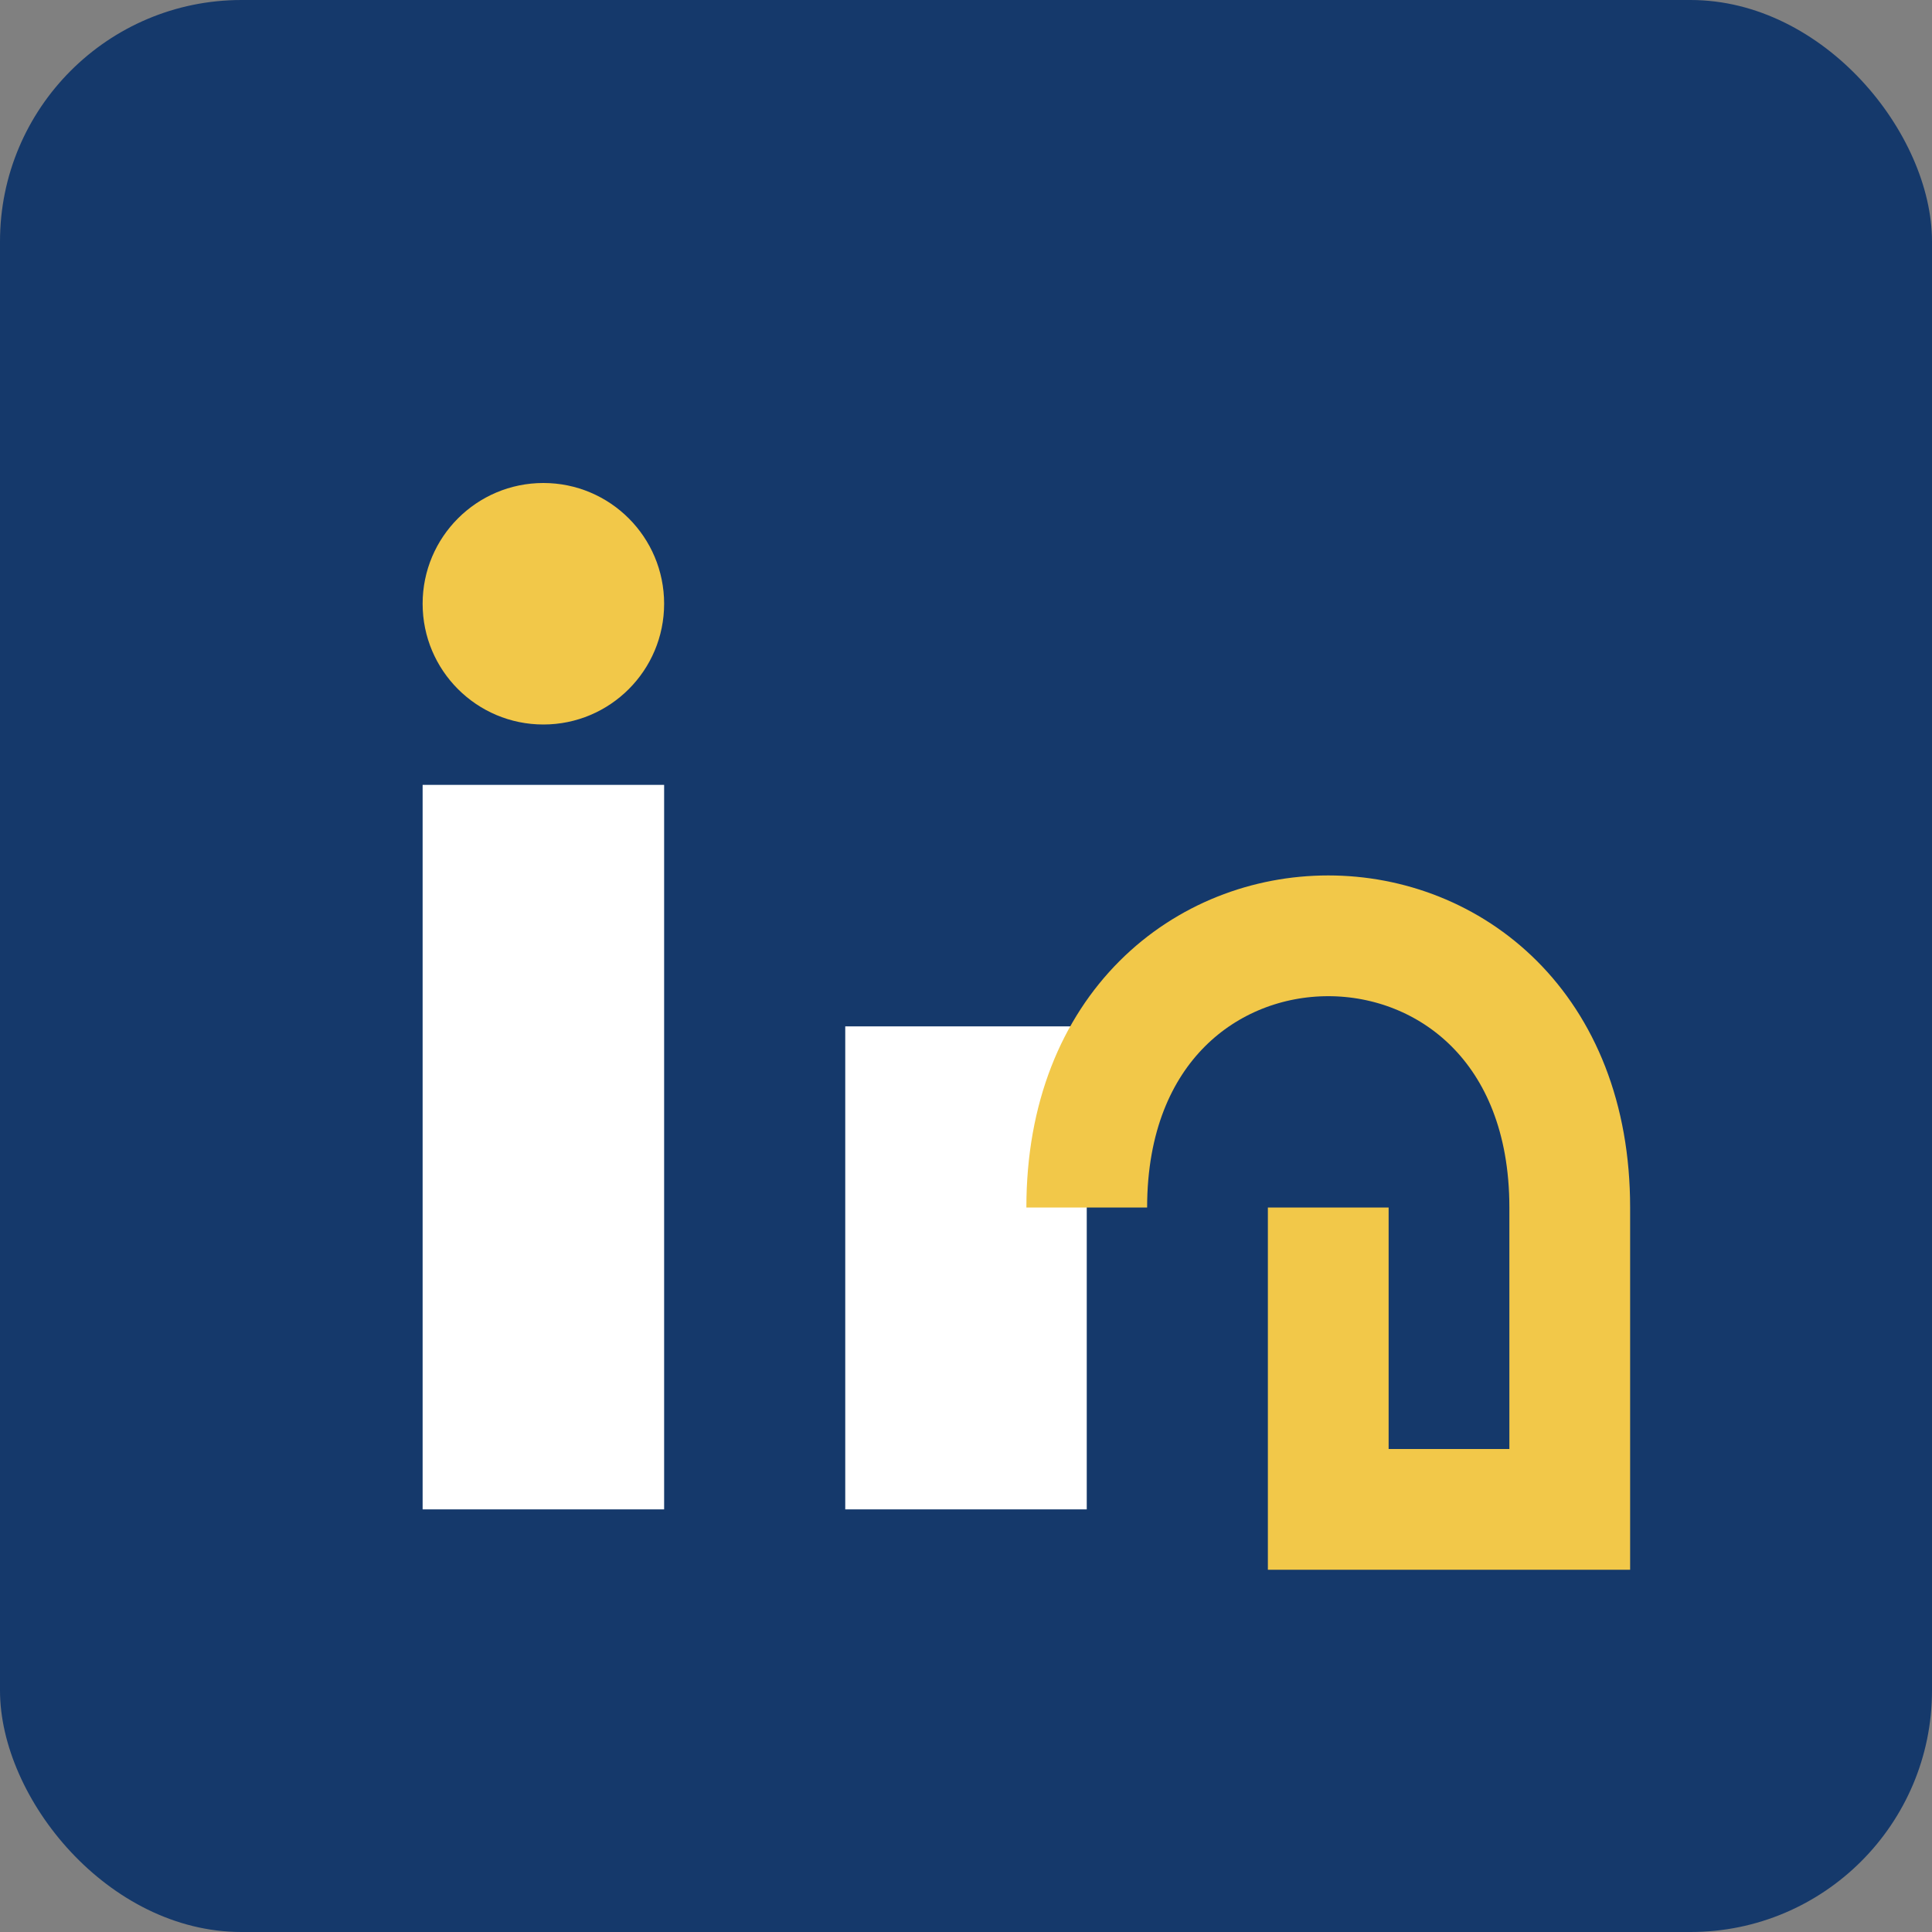 <?xml version="1.0" encoding="UTF-8"?>
<svg xmlns="http://www.w3.org/2000/svg" width="32" height="32" viewBox="0 0 32 32"><rect x="0" y="0" width="32" height="32" fill="#808080" stroke="none"/><rect width="32" height="32" rx="4" fill="#15396B"/><rect x="7" y="13" width="4" height="12" fill="#fff"/><circle cx="9" cy="10" r="2" fill="#F2C849"/><rect x="14" y="17" width="4" height="8" fill="#fff"/><path d="M18 20c0-6 8-6 8 0v5h-4v-5" stroke="#F2C849" stroke-width="2" fill="none"/></svg>